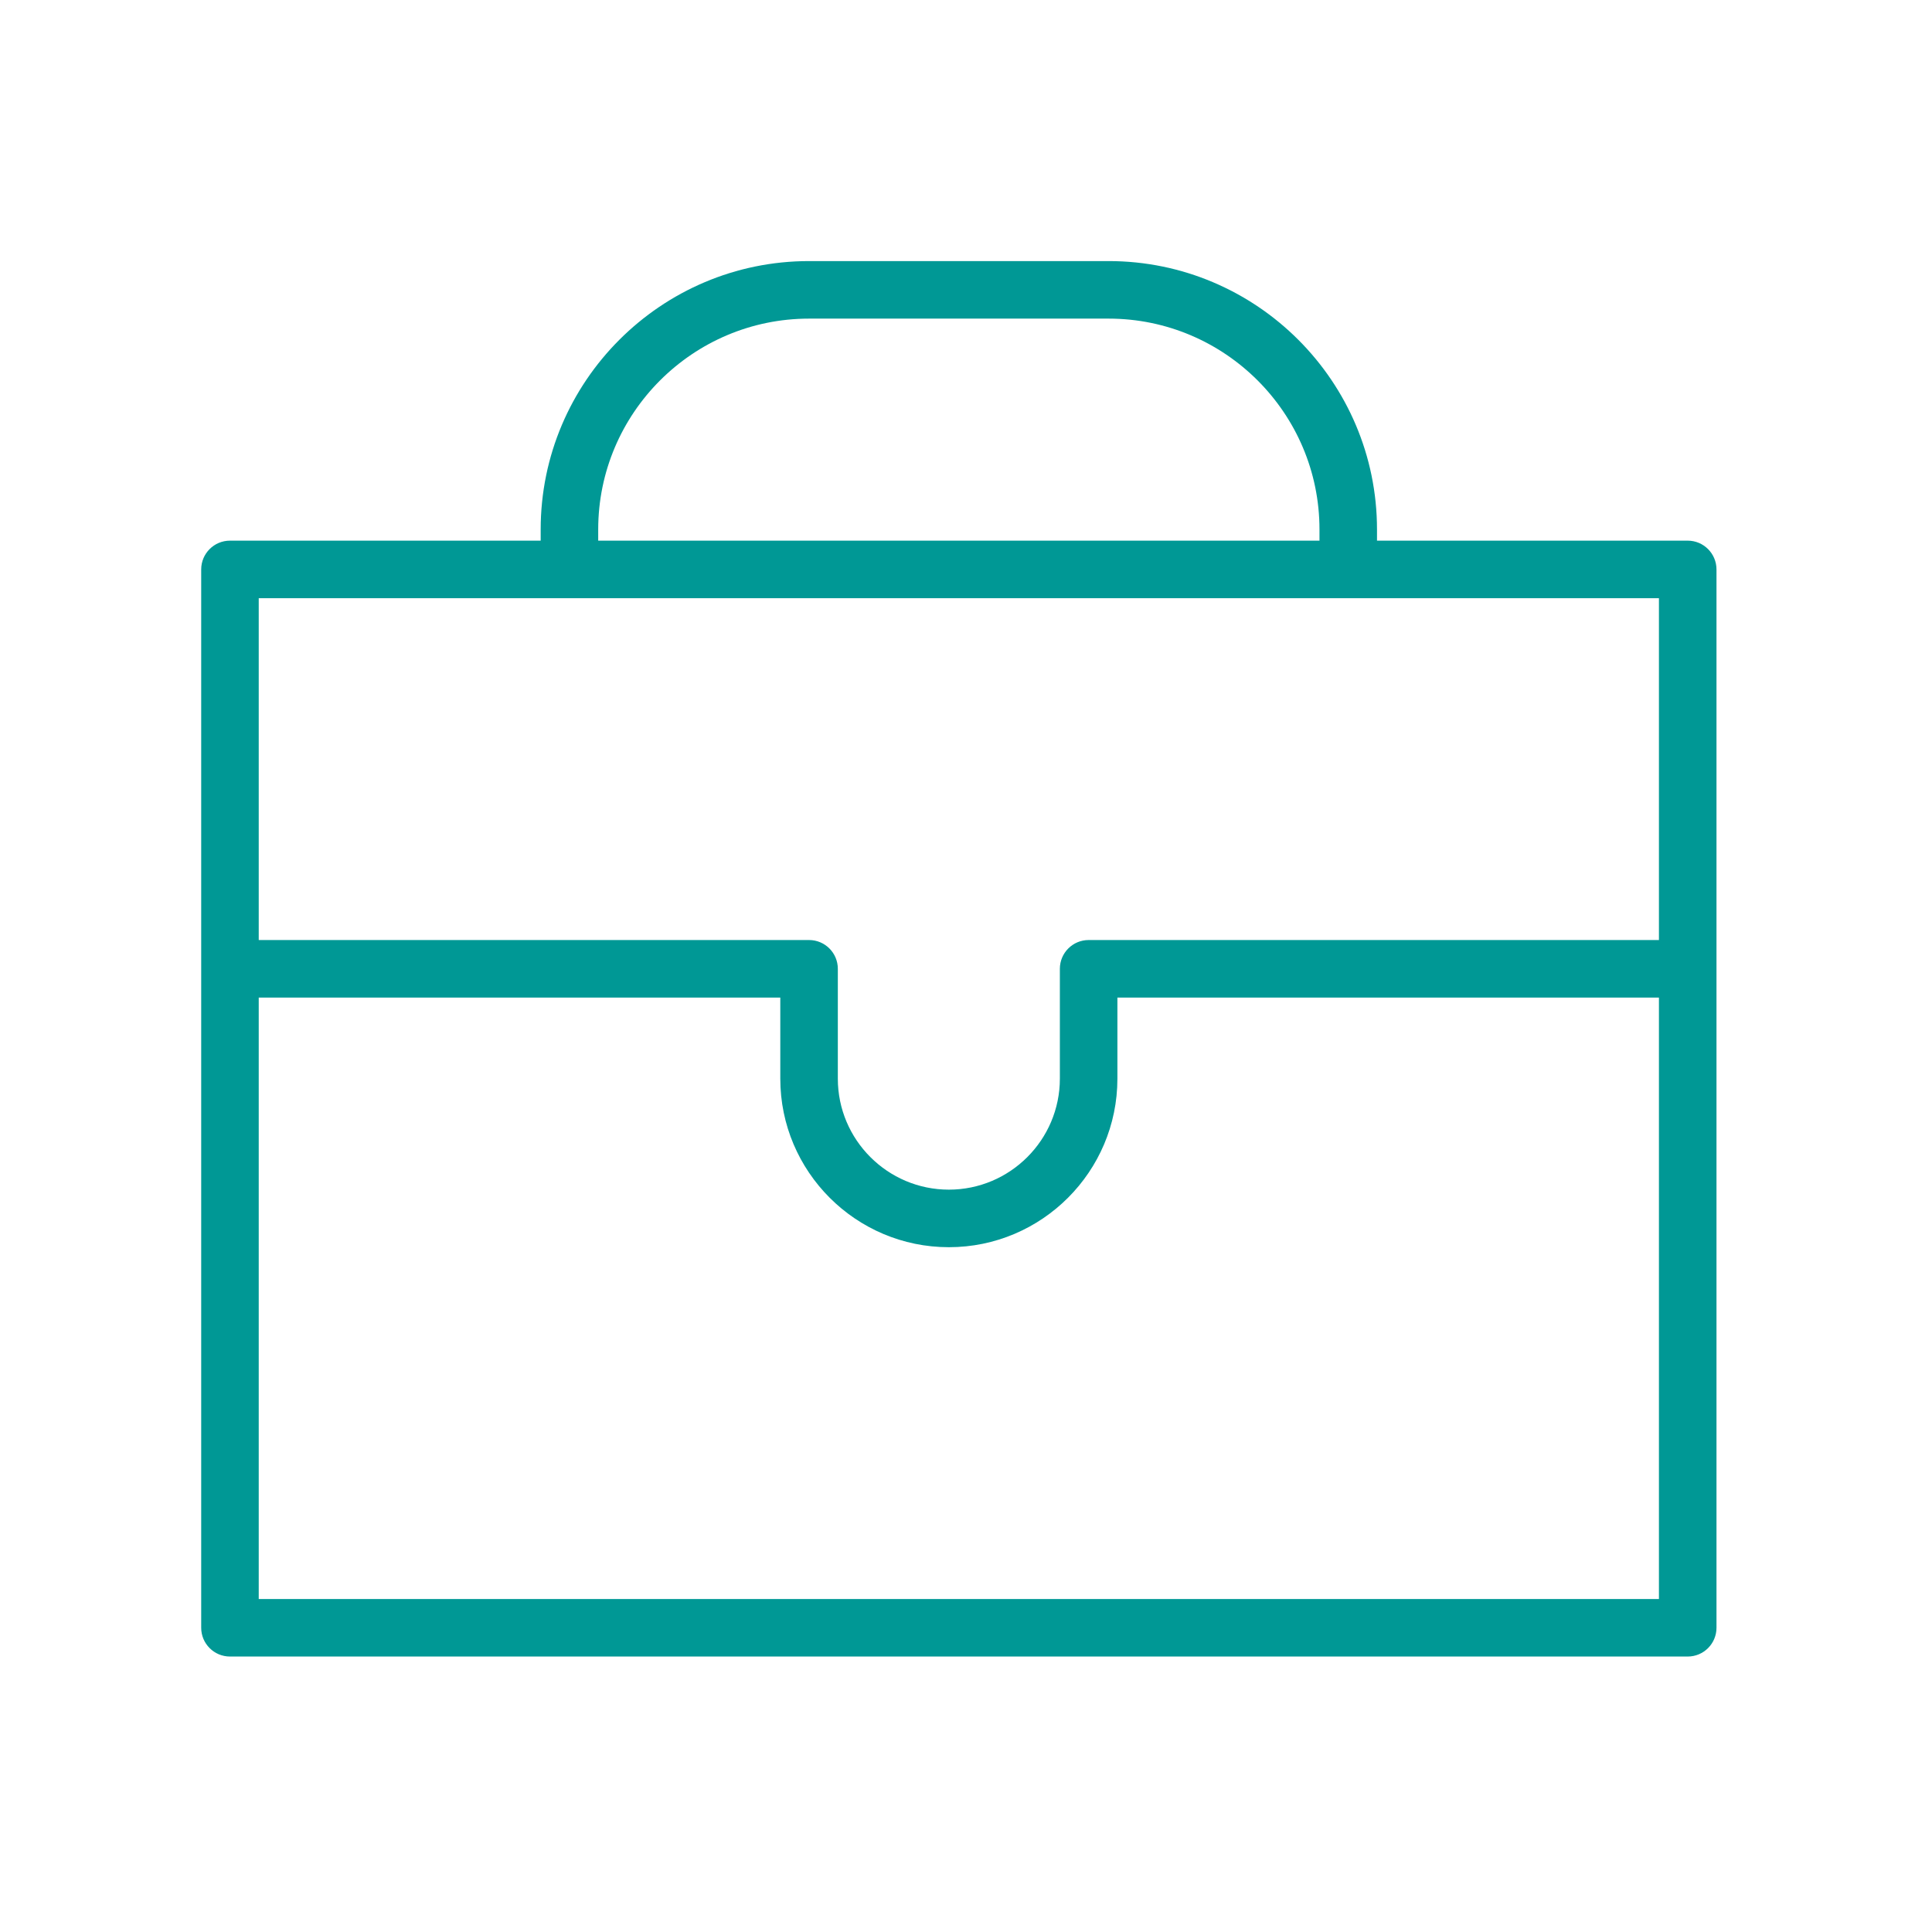<?xml version="1.0" encoding="UTF-8"?> <svg xmlns="http://www.w3.org/2000/svg" width="200" height="200" viewBox="0 0 200 200" fill="none"> <path d="M174.71 55.968H142.547V54.811C142.547 39.49 130.083 27.027 114.762 27.027H83.754C68.433 27.027 55.971 39.49 55.971 54.811V55.968H23.806C22.162 55.968 20.828 57.302 20.828 58.946V168.506C20.828 170.15 22.162 171.484 23.806 171.484H174.712C176.356 171.484 177.69 170.15 177.69 168.506V58.946C177.688 57.302 176.354 55.968 174.71 55.968ZM61.926 54.811C61.926 42.775 71.718 32.983 83.754 32.983H114.762C126.797 32.983 136.592 42.775 136.592 54.811V55.968H61.926V54.811ZM171.732 61.924V97.312H112.695C111.051 97.312 109.717 98.646 109.717 100.29V111.661C109.717 117.997 104.562 123.152 98.226 123.152C91.889 123.152 86.732 117.997 86.732 111.661V100.29C86.732 98.646 85.398 97.312 83.754 97.312H26.784V61.924H171.732ZM26.784 165.531V103.27H80.776V111.663C80.776 121.284 88.604 129.11 98.226 129.11C107.847 129.11 115.673 121.284 115.673 111.663V103.27H171.732V165.531H26.784Z" fill="#009895"></path> </svg> 